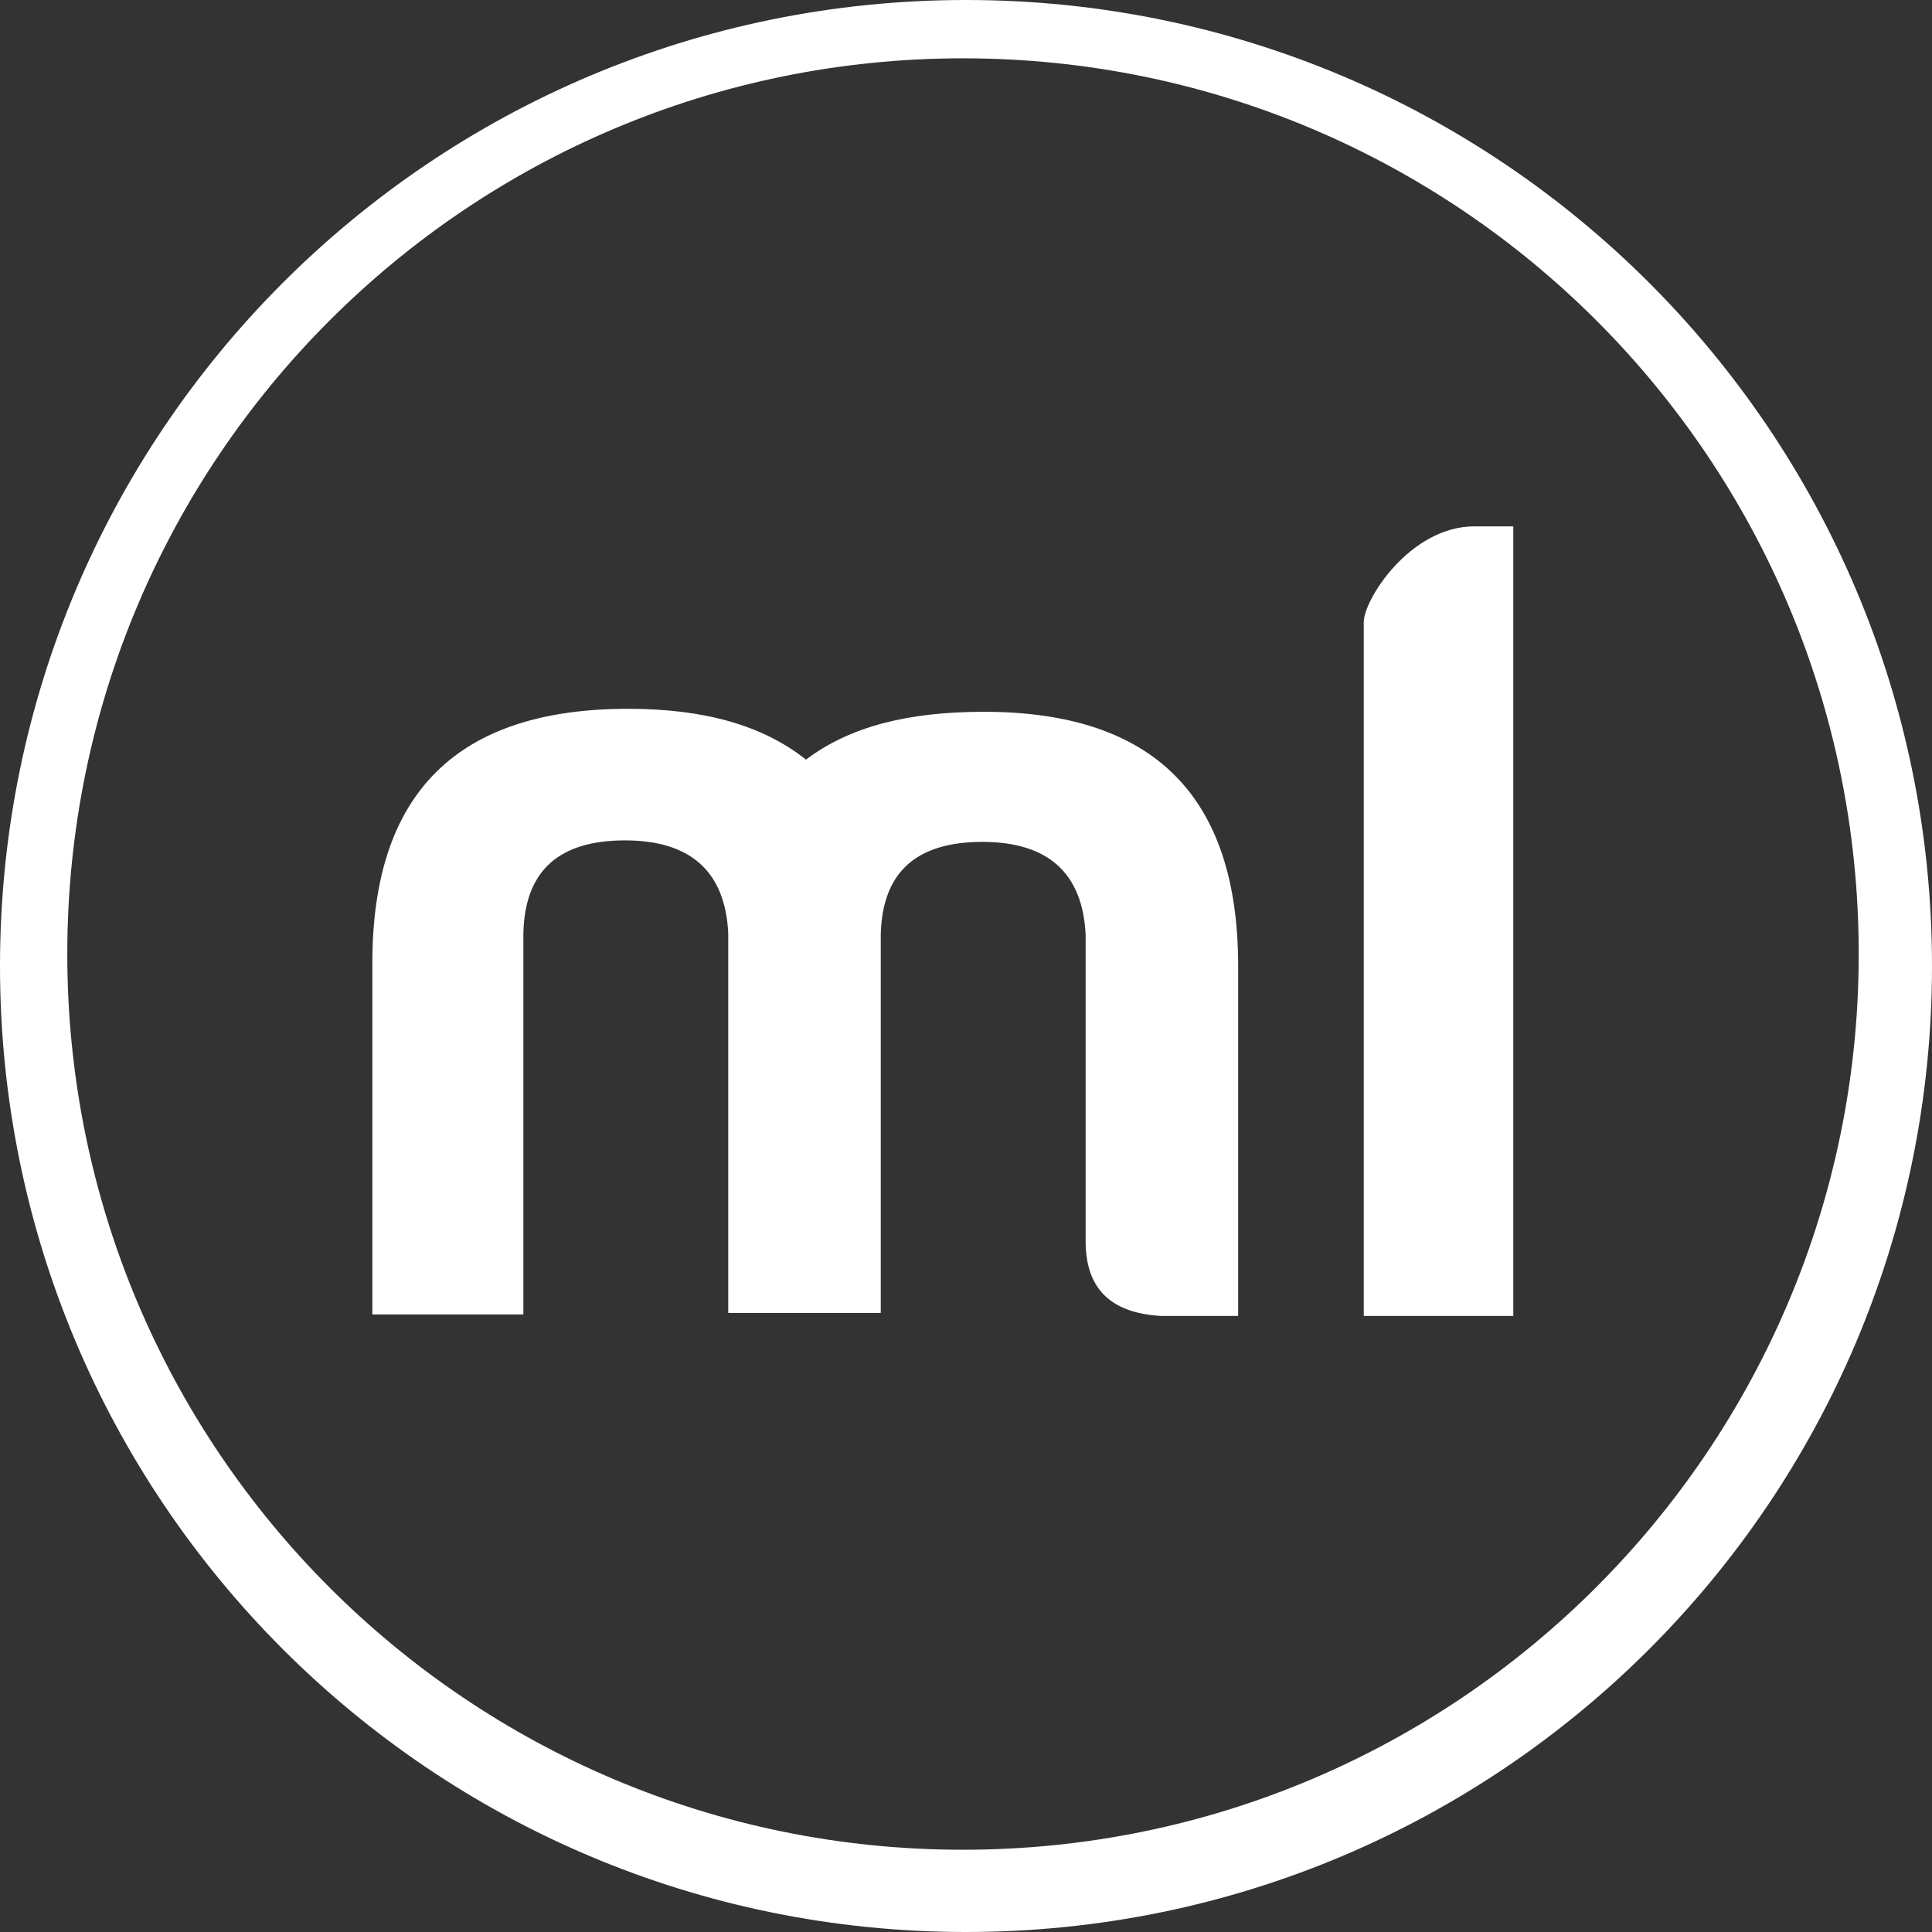 <?xml version="1.0" encoding="utf-8"?>
<!-- Generator: Adobe Illustrator 19.1.0, SVG Export Plug-In . SVG Version: 6.00 Build 0)  -->
<svg version="1.1" id="Layer_1" xmlns="http://www.w3.org/2000/svg" xmlns:xlink="http://www.w3.org/1999/xlink" x="0px" y="0px"
	 viewBox="42 -42.6 129.2 129.2" style="enable-background:new 42 -42.6 129.2 129.2;" xml:space="preserve">
<rect x="42" y="-42.6" width="129.2" height="129.2" fill="#333333" stroke="none"/>
<style type="text/css">
	.st0{fill:#FFFFFF;}
</style>
<g>
	<path class="st0" d="M106.6-42.6C70.9-42.6,42-13.7,42,22c0,35.7,28.9,64.6,64.6,64.6c35.7,0,64.6-28.9,64.6-64.6
		C171.2-13.7,142.3-42.6,106.6-42.6z M106.4,81.1c-33.1,0-59.9-26.8-59.9-59.9c0-33.1,26.8-59.9,59.9-59.9
		c33.1,0,59.9,26.8,59.9,59.9C166.3,54.2,139.5,81.1,106.4,81.1z"/>
	<g>
		<path class="st0" d="M77,19.8v25.5H66.9V21.8c0-11.4,5.7-17,17.1-17c5.1,0,9,1.1,11.9,3.4c2.9-2.2,6.8-3.2,11.9-3.2
			c11.4,0,17,5.7,17,17v23.4h-5.2c-3.3-0.2-5-1.8-5-5V19.9c-0.2-4.1-2.5-6.2-6.9-6.2c-4.4,0-6.7,2-6.8,6.2v25.3H90.7V19.8
			c-0.2-4.1-2.5-6.2-6.9-6.2C79.4,13.6,77.1,15.6,77,19.8z"/>
		<path class="st0" d="M140.6-7.4h2.6v52.8h-10V-1C133.2-2.5,136.3-7.4,140.6-7.4z"/>
	</g>
</g>
</svg>
